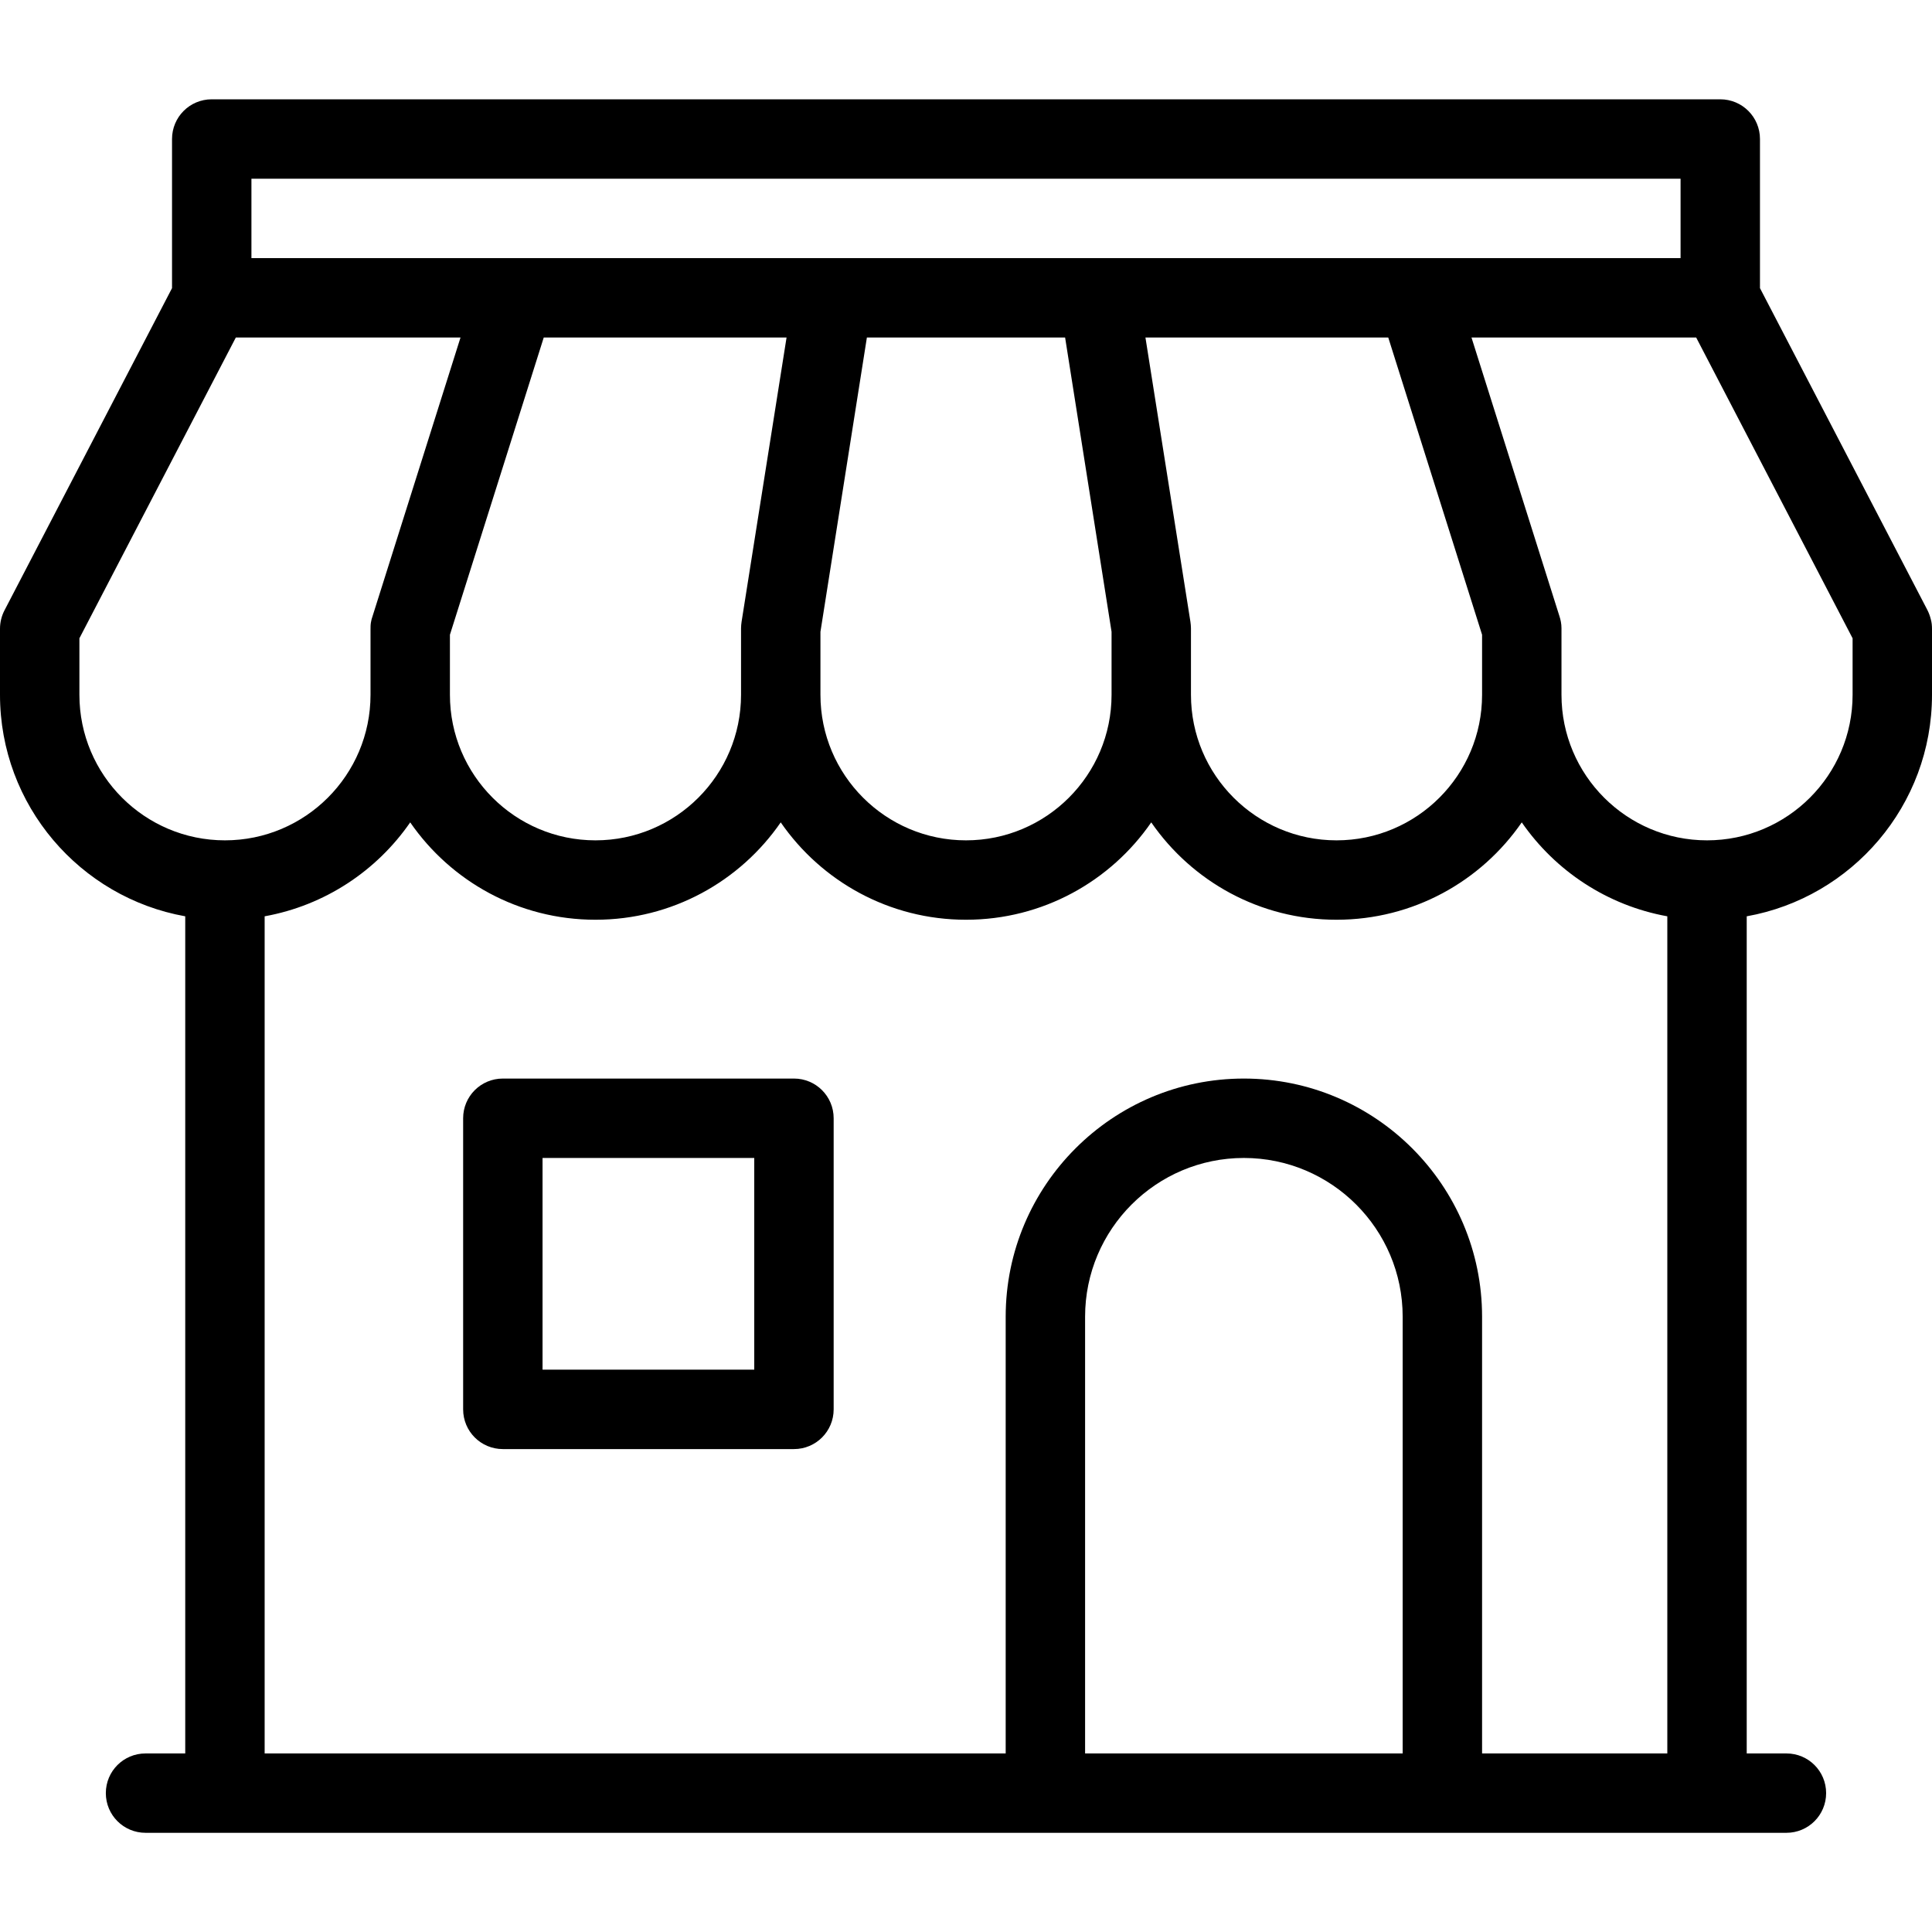 <?xml version="1.0" encoding="UTF-8"?> <svg xmlns="http://www.w3.org/2000/svg" width="50" height="50" viewBox="0 0 50 50" fill="none"><g clip-path="url(#clip0_9_349)"><g clip-path="url(#clip1_9_349)"><path fill-rule="evenodd" clip-rule="evenodd" d="M47.945 16.519L43.897 8.735H38.082L40.356 15.94C40.39 16.04 40.411 16.146 40.411 16.259V17.981C40.411 20.06 42.099 21.748 44.178 21.748C46.257 21.748 47.945 20.06 47.945 17.981V16.519ZM35.928 8.735H29.644L30.808 16.091C30.815 16.146 30.822 16.2 30.822 16.259V17.981C30.822 20.06 32.51 21.748 34.589 21.748C36.668 21.748 38.356 20.06 38.356 17.981V16.427L35.928 8.735ZM36.301 45.379V34.077C36.301 31.81 34.459 29.968 32.191 29.968C29.924 29.968 28.082 31.81 28.082 34.077V45.379H36.301ZM25 2.57H44.52C45.089 2.57 45.548 3.029 45.548 3.598V7.457L49.88 15.786C49.918 15.861 49.948 15.94 49.969 16.026C49.993 16.108 50 16.194 50 16.279V17.981C50 20.844 47.928 23.228 45.205 23.714V45.379H46.233C46.801 45.379 47.26 45.837 47.26 46.406C47.26 46.974 46.801 47.433 46.233 47.433H25V45.379H26.027V34.077C26.027 30.677 28.791 27.913 32.191 27.913C35.592 27.913 38.356 30.677 38.356 34.077V45.379H43.15V23.714C41.592 23.433 40.25 22.536 39.383 21.283C38.332 22.807 36.575 23.803 34.589 23.803C32.602 23.803 30.846 22.807 29.794 21.283C28.743 22.807 26.986 23.803 25 23.803V21.748C27.078 21.748 28.767 20.06 28.767 17.981V16.351L27.565 8.735H25V6.68H43.493V4.625H25V2.57Z" fill="black"></path><path fill-rule="evenodd" clip-rule="evenodd" d="M19.192 16.091L20.356 8.735H14.072L11.644 16.427V17.981C11.644 20.06 13.332 21.748 15.411 21.748C17.489 21.748 19.178 20.06 19.178 17.981V16.259C19.178 16.2 19.185 16.146 19.192 16.091ZM9.644 15.94L11.918 8.735H6.103L2.055 16.519V17.981C2.055 20.06 3.743 21.748 5.822 21.748C7.9 21.748 9.589 20.06 9.589 17.981V16.29C9.589 16.231 9.589 16.173 9.599 16.111C9.609 16.053 9.623 15.995 9.644 15.94ZM19.52 29.968V35.447H14.041V29.968H19.52ZM21.575 28.94C21.575 28.372 21.116 27.913 20.548 27.913H13.014C12.445 27.913 11.986 28.372 11.986 28.94V36.474C11.986 37.043 12.445 37.502 13.014 37.502H20.548C21.116 37.502 21.575 37.043 21.575 36.474V28.94ZM25 2.57V4.625H6.507V6.68H25V8.735H22.435L21.233 16.351V17.981C21.233 20.06 22.921 21.748 25 21.748V23.803C23.014 23.803 21.257 22.807 20.205 21.283C19.154 22.807 17.397 23.803 15.411 23.803C13.424 23.803 11.668 22.807 10.616 21.283C9.75 22.536 8.407 23.433 6.849 23.714V45.379H25V47.433H3.767C3.198 47.433 2.739 46.974 2.739 46.406C2.739 45.837 3.198 45.379 3.767 45.379H4.794V23.714C2.072 23.228 -0 20.844 -0 17.981V16.269C-0 16.105 0.041 15.94 0.116 15.796L4.452 7.457V3.598C4.452 3.029 4.911 2.57 5.479 2.57H25Z" fill="black"></path></g></g><defs><clipPath id="clip0_9_349"><rect width="50" height="50" fill="white" transform="translate(-0 0.002)"></rect></clipPath><clipPath id="clip1_9_349"><rect width="50" height="44.863" fill="white" transform="translate(-0 2.57)"></rect></clipPath></defs></svg> 